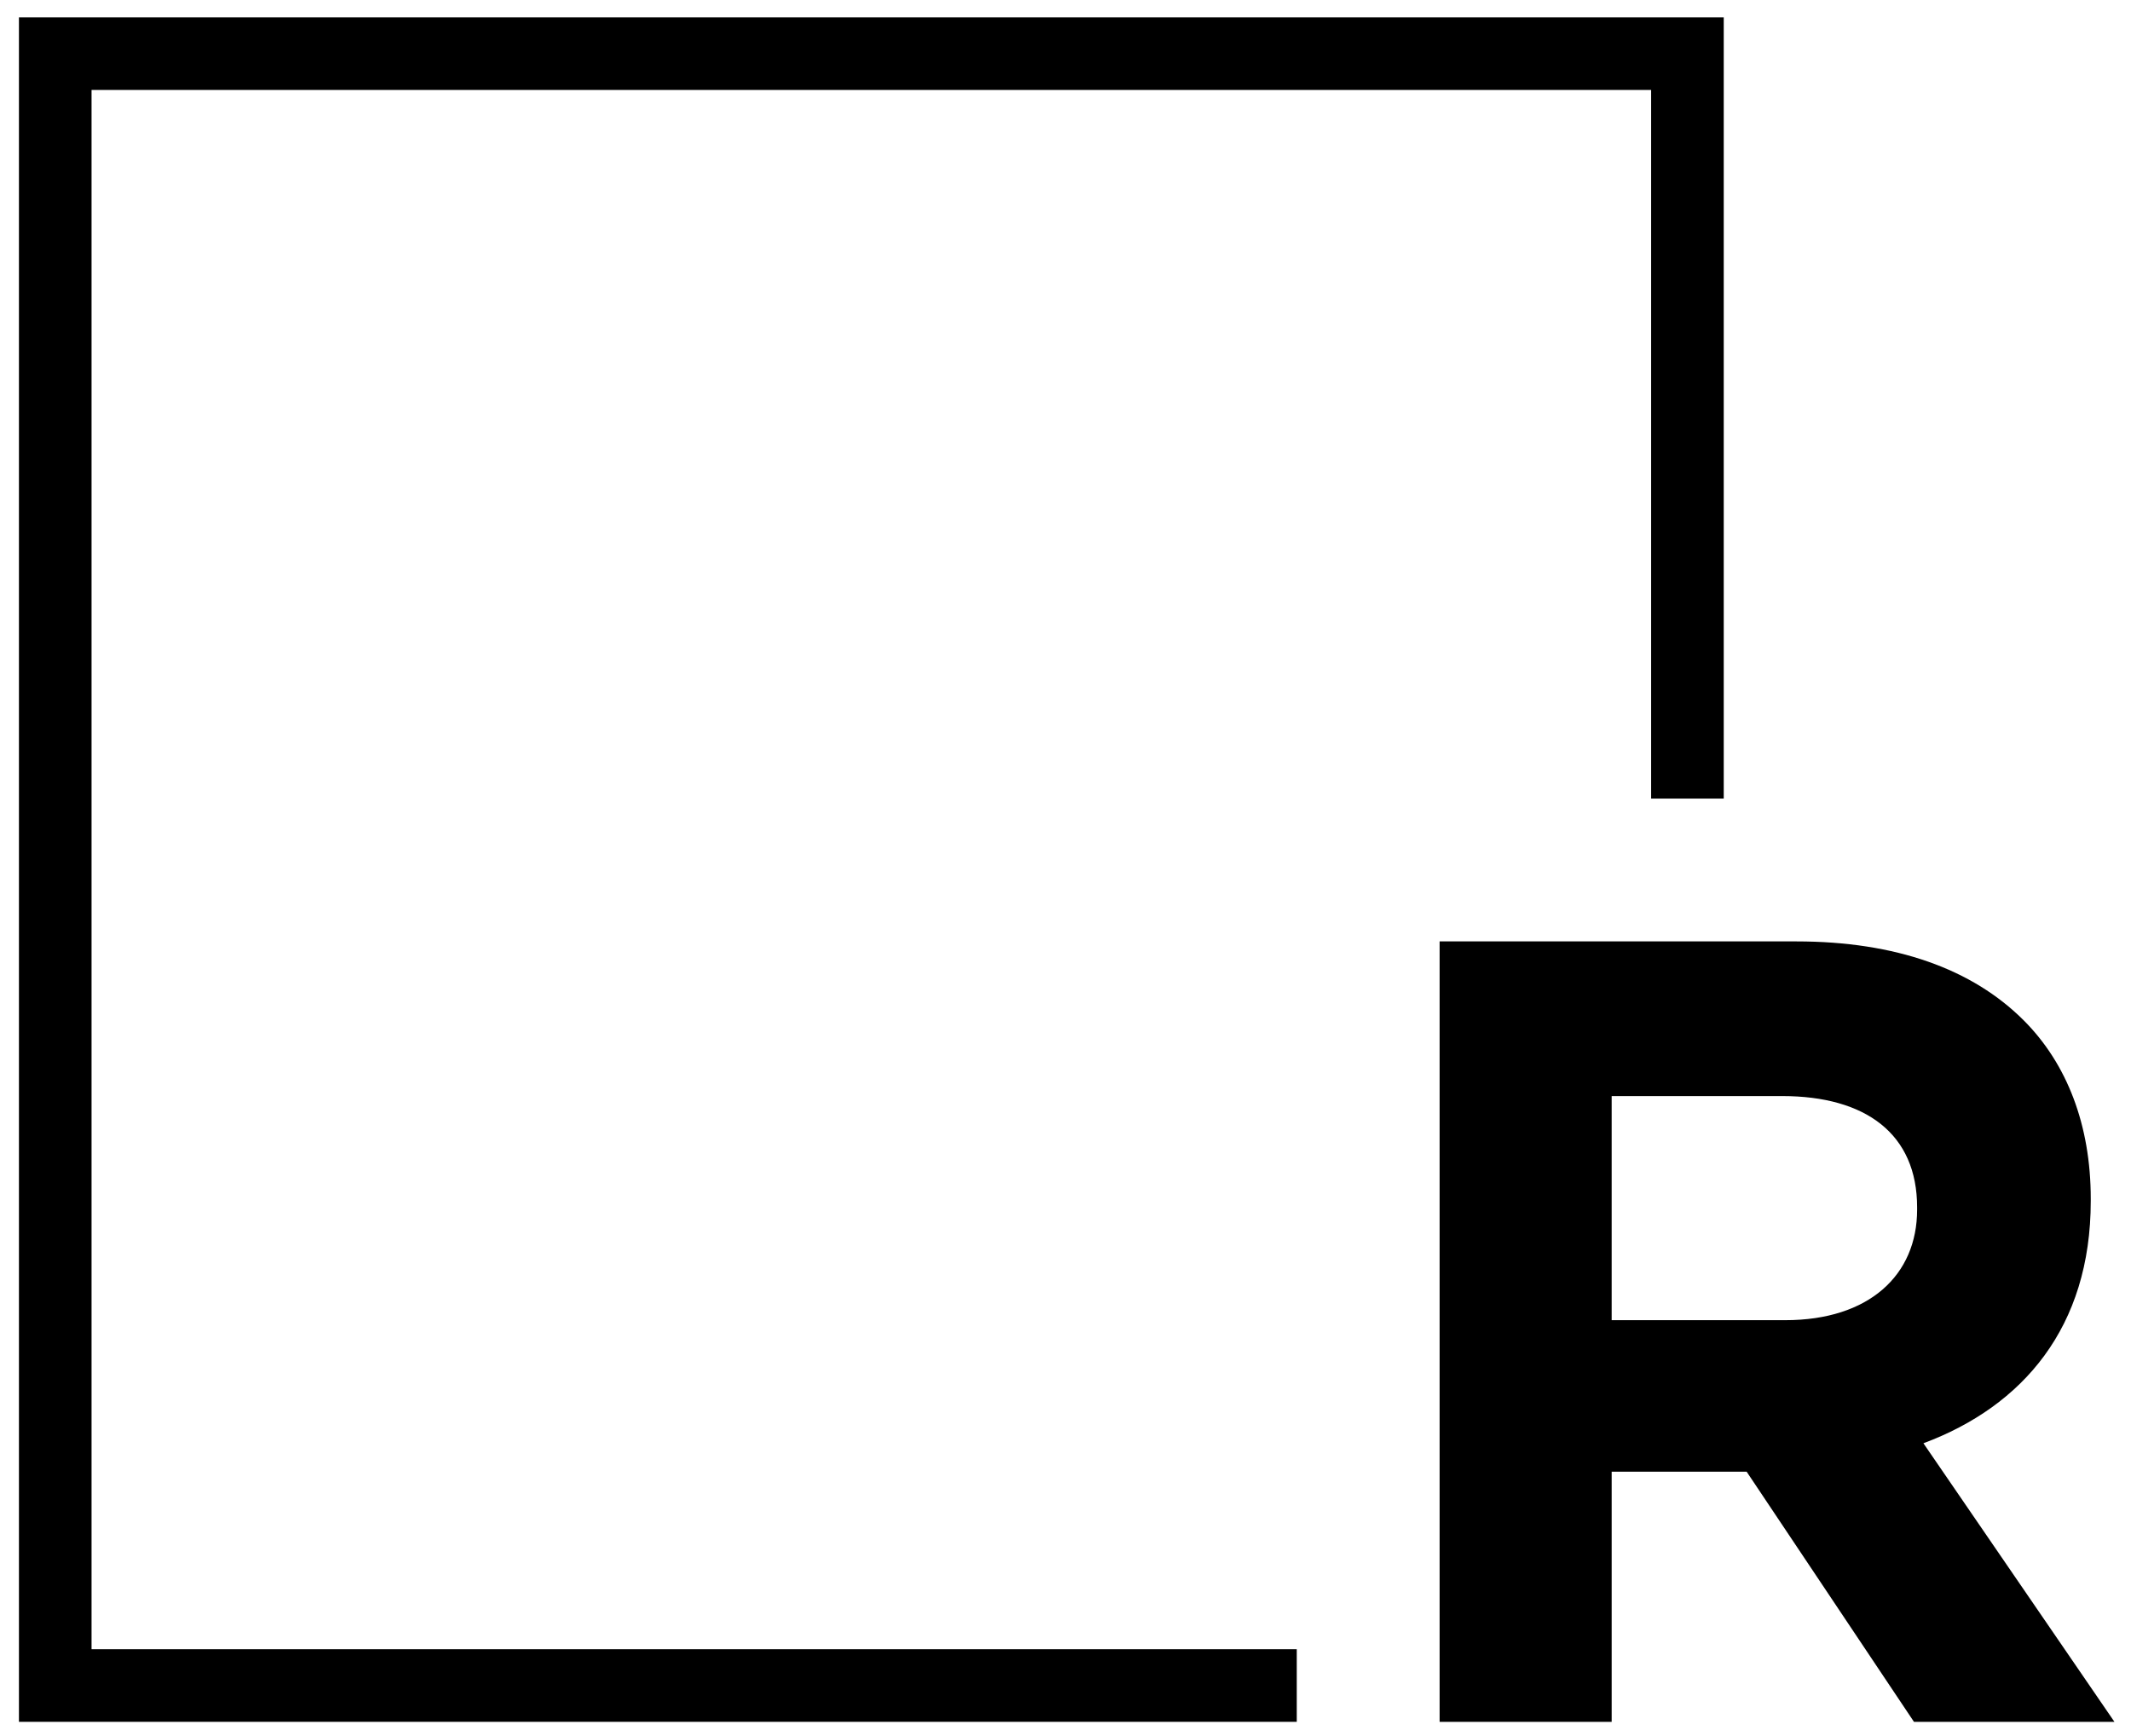 <?xml version="1.0" encoding="utf-8"?>
<!-- Generator: Adobe Illustrator 26.0.3, SVG Export Plug-In . SVG Version: 6.00 Build 0)  -->
<svg version="1.1" id="Capa_1" xmlns="http://www.w3.org/2000/svg" xmlns:xlink="http://www.w3.org/1999/xlink" x="0px" y="0px"
	 viewBox="0 0 270 220" style="enable-background:new 0 0 270 220;" xml:space="preserve">
<g id="XMLID_31_">
	<polygon id="XMLID_113_" points="164.3,218.2 2.4,218.2 2.4,2.2 218.4,2.2 218.4,101.2 209.2,101.2 209.2,11.4 11.6,11.4 11.6,209 
		164.3,209 	"/>
	<path id="XMLID_110_" d="M182.4,119.3h45.2c12.6,0,22.3,3.5,28.8,10c5.5,5.5,8.5,13.3,8.5,22.6v0.3c0,16-8.6,26-21.2,30.7
		l24.2,35.3h-25.4l-21.2-31.7h-17.1v31.7h-21.8V119.3z M226.2,167.3c10.6,0,16.7-5.7,16.7-14V153c0-9.3-6.5-14.1-17.1-14.1h-21.6
		v28.4H226.2z"/>
</g>
</svg>
